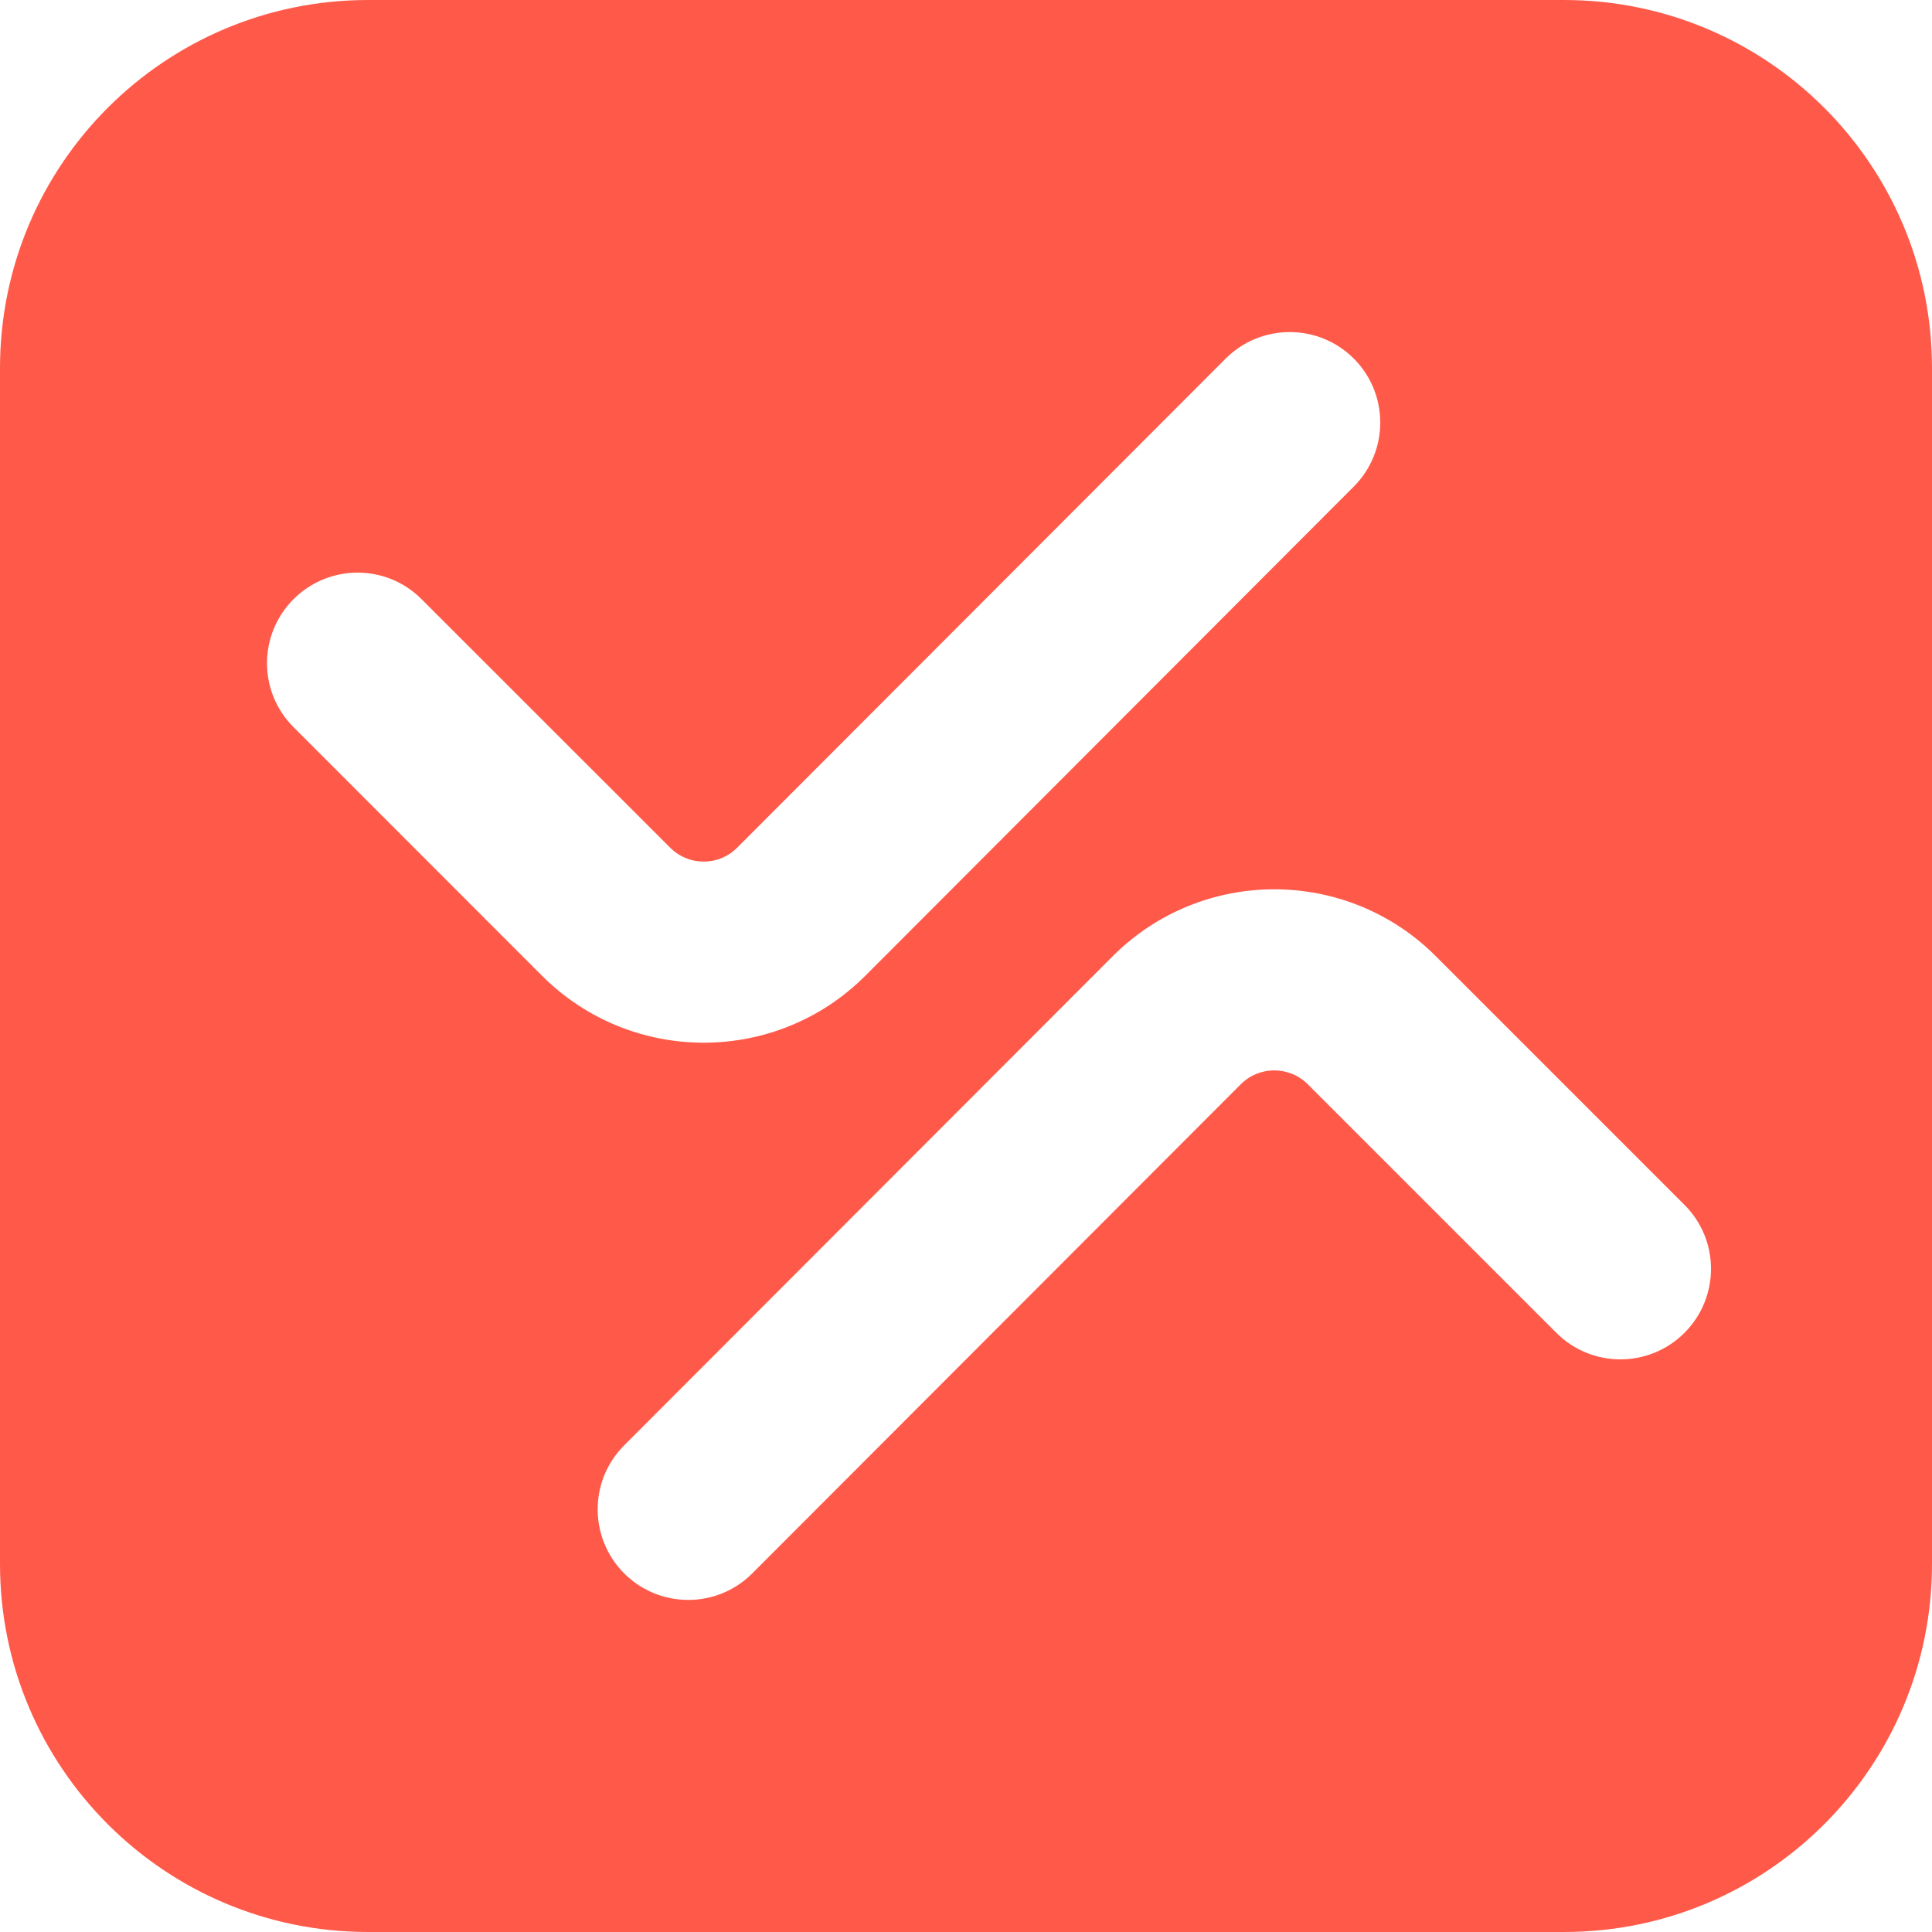 <svg width="16" height="16" viewBox="0 0 16 16" fill="none" xmlns="http://www.w3.org/2000/svg">
<path fill-rule="evenodd" clip-rule="evenodd" d="M0 3.048C0 1.364 1.364 0 3.048 0H12.952C14.636 0 16 1.364 16 3.048V12.952C16 14.636 14.636 16 12.952 16H3.048C1.364 16 0 14.636 0 12.952V3.048ZM5.17 13.031C4.877 12.738 4.876 12.263 5.169 11.97L9.214 7.92C9.953 7.18 11.152 7.18 11.891 7.919L13.95 9.978C14.243 10.27 14.243 10.745 13.95 11.038C13.657 11.331 13.182 11.331 12.889 11.038L10.831 8.98C10.677 8.826 10.428 8.826 10.275 8.98L6.23 13.03C5.938 13.323 5.463 13.323 5.17 13.031ZM11.211 4.03C11.504 3.737 11.504 3.262 11.211 2.969C10.918 2.677 10.443 2.677 10.15 2.97L6.105 7.02C5.952 7.174 5.703 7.174 5.55 7.02L3.491 4.962C3.199 4.669 2.724 4.669 2.431 4.962C2.138 5.255 2.138 5.73 2.431 6.022L4.489 8.081C5.229 8.82 6.428 8.82 7.167 8.08L11.211 4.03Z" fill="#FF5A49"/>
</svg>
